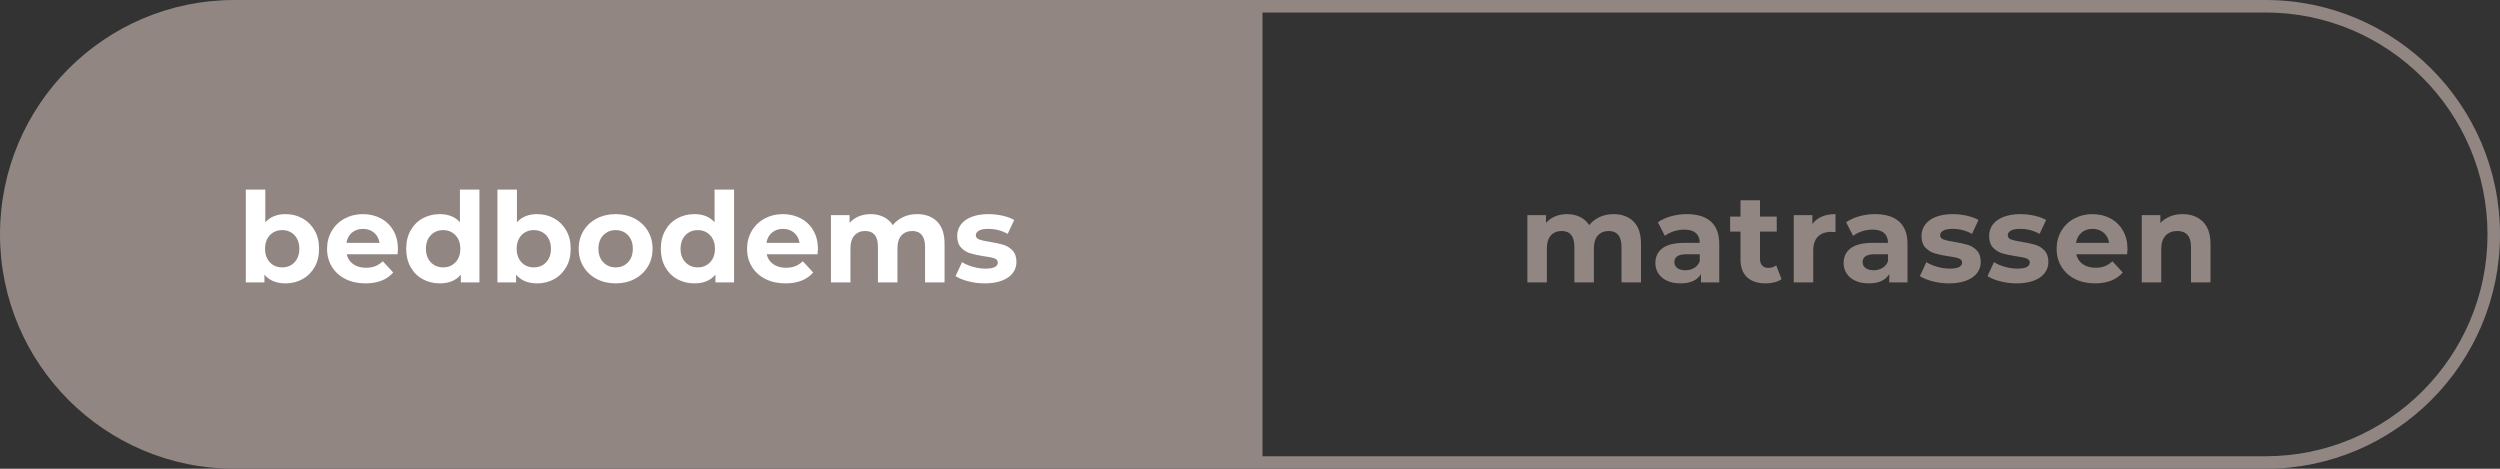 <?xml version="1.0" encoding="utf-8"?>
<!-- Generator: Adobe Illustrator 24.3.0, SVG Export Plug-In . SVG Version: 6.00 Build 0)  -->
<svg version="1.1" id="Laag_1" xmlns="http://www.w3.org/2000/svg" xmlns:xlink="http://www.w3.org/1999/xlink" x="0px" y="0px"
	 width="400px" height="75px" viewBox="0 0 400 75" style="enable-background:new 0 0 400 75;" xml:space="preserve">
<rect x="0" y="0" width="400" height="75" fill="#333333" stroke="none"/>
<style type="text/css">
	.st0{fill:#918682;}
	.st1{fill:#FFFFFF;}
</style>
<path class="st0" d="M37.5,0C16.79,0,0,16.79,0,37.5S16.79,75,37.5,75H200V0H37.5z"/>
<path class="st0" d="M362.5,75H200V0h162.5C383.18,0,400,16.82,400,37.5S383.18,75,362.5,75z M202,73h160.5
	c19.58,0,35.5-15.92,35.5-35.5C398,17.93,382.08,2,362.5,2H202V73z"/>
<path class="st1" d="M157.55,45.34c1.05,0,1.96-0.14,2.73-0.43c0.77-0.29,1.35-0.69,1.75-1.21c0.4-0.52,0.6-1.11,0.6-1.78
	c0-0.79-0.21-1.4-0.62-1.84c-0.41-0.44-0.9-0.74-1.46-0.91s-1.28-0.32-2.16-0.47c-0.79-0.12-1.36-0.25-1.72-0.38
	c-0.36-0.13-0.54-0.37-0.54-0.7c0-0.29,0.17-0.53,0.5-0.72c0.33-0.19,0.83-0.28,1.5-0.28c1.12,0,2.15,0.27,3.1,0.8l1.04-2.22
	c-0.49-0.29-1.12-0.52-1.87-0.69c-0.75-0.17-1.51-0.25-2.27-0.25c-1.03,0-1.92,0.15-2.67,0.44c-0.75,0.29-1.33,0.7-1.72,1.23
	c-0.39,0.53-0.59,1.13-0.59,1.81c0,0.81,0.21,1.44,0.63,1.88c0.42,0.44,0.92,0.75,1.49,0.92c0.57,0.17,1.3,0.33,2.18,0.46
	c0.75,0.09,1.3,0.21,1.66,0.34c0.36,0.13,0.54,0.35,0.54,0.66c0,0.65-0.66,0.98-1.98,0.98c-0.65,0-1.32-0.1-2-0.29
	c-0.68-0.19-1.26-0.44-1.74-0.75l-1.04,2.24c0.51,0.33,1.19,0.61,2.04,0.83C155.78,45.23,156.66,45.34,157.55,45.34 M146.73,34.26
	c-0.8,0-1.54,0.15-2.21,0.46c-0.67,0.31-1.23,0.74-1.67,1.3c-0.37-0.57-0.87-1.01-1.48-1.31c-0.61-0.3-1.3-0.45-2.06-0.45
	c-0.69,0-1.33,0.12-1.91,0.36c-0.58,0.24-1.07,0.59-1.47,1.04v-1.24h-2.98v10.76h3.12v-5.4c0-0.93,0.21-1.64,0.64-2.11
	c0.43-0.47,1-0.71,1.72-0.71c1.36,0,2.04,0.85,2.04,2.54v5.68h3.12v-5.4c0-0.93,0.21-1.64,0.64-2.11c0.43-0.47,1.01-0.71,1.74-0.71
	c0.65,0,1.16,0.21,1.51,0.63c0.35,0.42,0.53,1.06,0.53,1.91v5.68h3.12v-6.16c0-1.59-0.4-2.78-1.19-3.57
	C149.15,34.66,148.08,34.26,146.73,34.26 M125.29,36.62c0.69,0,1.28,0.2,1.76,0.61c0.48,0.41,0.77,0.95,0.88,1.63h-5.3
	c0.11-0.69,0.4-1.24,0.88-1.64C123.99,36.82,124.58,36.62,125.29,36.62 M130.87,39.84c0-1.12-0.24-2.1-0.73-2.95
	c-0.49-0.85-1.16-1.5-2.01-1.95c-0.85-0.45-1.81-0.68-2.86-0.68c-1.08,0-2.06,0.24-2.93,0.71c-0.87,0.47-1.56,1.13-2.06,1.98
	s-0.75,1.8-0.75,2.85c0,1.07,0.25,2.02,0.76,2.86c0.51,0.84,1.23,1.5,2.16,1.97c0.93,0.47,2.01,0.71,3.22,0.71
	c1.95,0,3.43-0.58,4.44-1.74l-1.66-1.8c-0.37,0.36-0.78,0.62-1.21,0.79c-0.43,0.17-0.93,0.25-1.49,0.25c-0.81,0-1.49-0.19-2.04-0.58
	c-0.55-0.39-0.89-0.91-1.04-1.58h8.14C130.85,40.16,130.87,39.88,130.87,39.84 M111.65,42.78c-0.8,0-1.46-0.27-1.98-0.81
	c-0.52-0.54-0.78-1.26-0.78-2.17c0-0.91,0.26-1.63,0.78-2.17s1.18-0.81,1.98-0.81c0.79,0,1.44,0.27,1.96,0.81s0.78,1.26,0.78,2.17
	c0,0.91-0.26,1.63-0.78,2.17C113.09,42.51,112.44,42.78,111.65,42.78 M114.33,30.34v5.22c-0.77-0.87-1.85-1.3-3.22-1.3
	c-1.01,0-1.93,0.23-2.75,0.68c-0.82,0.45-1.46,1.1-1.93,1.94c-0.47,0.84-0.7,1.81-0.7,2.92c0,1.11,0.23,2.08,0.7,2.92
	c0.47,0.84,1.11,1.49,1.93,1.94c0.82,0.45,1.74,0.68,2.75,0.68c1.47,0,2.59-0.47,3.36-1.4v1.24h2.98V30.34H114.33z M98.51,42.78
	c-0.8,0-1.46-0.27-1.98-0.81c-0.52-0.54-0.78-1.26-0.78-2.17c0-0.91,0.26-1.63,0.78-2.17s1.18-0.81,1.98-0.81s1.46,0.27,1.97,0.81
	s0.77,1.26,0.77,2.17c0,0.91-0.26,1.63-0.77,2.17C99.97,42.51,99.31,42.78,98.51,42.78 M98.51,45.34c1.13,0,2.15-0.24,3.04-0.71
	c0.89-0.47,1.59-1.13,2.1-1.97c0.51-0.84,0.76-1.79,0.76-2.86c0-1.07-0.25-2.02-0.76-2.86c-0.51-0.84-1.21-1.5-2.1-1.97
	c-0.89-0.47-1.91-0.71-3.04-0.71s-2.15,0.24-3.05,0.71c-0.9,0.47-1.6,1.13-2.11,1.97c-0.51,0.84-0.76,1.79-0.76,2.86
	c0,1.07,0.25,2.02,0.76,2.86c0.51,0.84,1.21,1.5,2.11,1.97C96.36,45.1,97.38,45.34,98.51,45.34 M85.41,42.78
	c-0.8,0-1.46-0.27-1.97-0.81c-0.51-0.54-0.77-1.26-0.77-2.17c0-0.91,0.26-1.63,0.77-2.17c0.51-0.54,1.17-0.81,1.97-0.81
	c0.8,0,1.46,0.27,1.97,0.81c0.51,0.54,0.77,1.26,0.77,2.17c0,0.91-0.26,1.63-0.77,2.17C86.87,42.51,86.21,42.78,85.41,42.78
	 M85.95,34.26c-1.37,0-2.45,0.43-3.24,1.3v-5.22h-3.12v14.84h2.98v-1.24c0.77,0.93,1.9,1.4,3.38,1.4c1,0,1.91-0.23,2.73-0.69
	c0.82-0.46,1.46-1.11,1.93-1.94c0.47-0.83,0.7-1.8,0.7-2.91c0-1.11-0.23-2.08-0.7-2.91c-0.47-0.83-1.11-1.48-1.93-1.94
	C87.86,34.49,86.95,34.26,85.95,34.26 M70.91,42.78c-0.8,0-1.46-0.27-1.98-0.81c-0.52-0.54-0.78-1.26-0.78-2.17
	c0-0.91,0.26-1.63,0.78-2.17c0.52-0.54,1.18-0.81,1.98-0.81c0.79,0,1.44,0.27,1.96,0.81c0.52,0.54,0.78,1.26,0.78,2.17
	c0,0.91-0.26,1.63-0.78,2.17C72.35,42.51,71.7,42.78,70.91,42.78 M73.59,30.34v5.22c-0.77-0.87-1.85-1.3-3.22-1.3
	c-1.01,0-1.93,0.23-2.75,0.68c-0.82,0.45-1.46,1.1-1.93,1.94c-0.47,0.84-0.7,1.81-0.7,2.92c0,1.11,0.23,2.08,0.7,2.92
	c0.47,0.84,1.11,1.49,1.93,1.94c0.82,0.45,1.74,0.68,2.75,0.68c1.47,0,2.59-0.47,3.36-1.4v1.24h2.98V30.34H73.59z M58.09,36.62
	c0.69,0,1.28,0.2,1.76,0.61c0.48,0.41,0.77,0.95,0.88,1.63h-5.3c0.11-0.69,0.4-1.24,0.88-1.64C56.79,36.82,57.38,36.62,58.09,36.62
	 M63.67,39.84c0-1.12-0.24-2.1-0.73-2.95c-0.49-0.85-1.16-1.5-2.01-1.95c-0.85-0.45-1.81-0.68-2.86-0.68
	c-1.08,0-2.06,0.24-2.93,0.71c-0.87,0.47-1.56,1.13-2.06,1.98s-0.75,1.8-0.75,2.85c0,1.07,0.25,2.02,0.76,2.86
	c0.51,0.84,1.23,1.5,2.16,1.97c0.93,0.47,2.01,0.71,3.22,0.71c1.95,0,3.43-0.58,4.44-1.74l-1.66-1.8c-0.37,0.36-0.78,0.62-1.21,0.79
	c-0.43,0.17-0.93,0.25-1.49,0.25c-0.81,0-1.49-0.19-2.04-0.58c-0.55-0.39-0.89-0.91-1.04-1.58h8.14
	C63.65,40.16,63.67,39.88,63.67,39.84 M45.15,42.78c-0.8,0-1.46-0.27-1.97-0.81c-0.51-0.54-0.77-1.26-0.77-2.17
	c0-0.91,0.26-1.63,0.77-2.17s1.17-0.81,1.97-0.81c0.8,0,1.46,0.27,1.97,0.81c0.51,0.54,0.77,1.26,0.77,2.17
	c0,0.91-0.26,1.63-0.77,2.17C46.61,42.51,45.95,42.78,45.15,42.78 M45.69,34.26c-1.37,0-2.45,0.43-3.24,1.3v-5.22h-3.12v14.84h2.98
	v-1.24c0.77,0.93,1.9,1.4,3.38,1.4c1,0,1.91-0.23,2.73-0.69c0.82-0.46,1.46-1.11,1.93-1.94s0.7-1.8,0.7-2.91
	c0-1.11-0.23-2.08-0.7-2.91s-1.11-1.48-1.93-1.94S46.69,34.26,45.69,34.26"/>
<path class="st0" d="M349.22,34.26c-0.73,0-1.41,0.12-2.02,0.37c-0.61,0.25-1.13,0.6-1.54,1.05v-1.26h-2.98v10.76h3.12v-5.32
	c0-0.96,0.23-1.68,0.7-2.17c0.47-0.49,1.09-0.73,1.88-0.73c0.71,0,1.25,0.21,1.62,0.63s0.56,1.06,0.56,1.91v5.68h3.12v-6.16
	c0-1.57-0.41-2.76-1.23-3.56C351.63,34.66,350.55,34.26,349.22,34.26 M334.82,36.62c0.69,0,1.28,0.2,1.76,0.61
	c0.48,0.41,0.77,0.95,0.88,1.63h-5.3c0.11-0.69,0.4-1.24,0.88-1.64C333.52,36.82,334.11,36.62,334.82,36.62 M340.4,39.84
	c0-1.12-0.24-2.1-0.73-2.95s-1.16-1.5-2.01-1.95c-0.85-0.45-1.81-0.68-2.86-0.68c-1.08,0-2.06,0.24-2.93,0.71
	c-0.87,0.47-1.56,1.13-2.06,1.98s-0.75,1.8-0.75,2.85c0,1.07,0.25,2.02,0.76,2.86c0.51,0.84,1.23,1.5,2.16,1.97
	c0.93,0.47,2.01,0.71,3.22,0.71c1.95,0,3.43-0.58,4.44-1.74l-1.66-1.8c-0.37,0.36-0.78,0.62-1.21,0.79
	c-0.43,0.17-0.93,0.25-1.49,0.25c-0.81,0-1.49-0.19-2.04-0.58c-0.55-0.39-0.89-0.91-1.04-1.58h8.14
	C340.38,40.16,340.4,39.88,340.4,39.84 M322.66,45.34c1.05,0,1.96-0.14,2.73-0.43c0.77-0.29,1.35-0.69,1.75-1.21
	c0.4-0.52,0.6-1.11,0.6-1.78c0-0.79-0.21-1.4-0.62-1.84c-0.41-0.44-0.9-0.74-1.46-0.91s-1.28-0.32-2.16-0.47
	c-0.79-0.12-1.36-0.25-1.72-0.38c-0.36-0.13-0.54-0.37-0.54-0.7c0-0.29,0.17-0.53,0.5-0.72c0.33-0.19,0.83-0.28,1.5-0.28
	c1.12,0,2.15,0.27,3.1,0.8l1.04-2.22c-0.49-0.29-1.12-0.52-1.87-0.69c-0.75-0.17-1.51-0.25-2.27-0.25c-1.03,0-1.92,0.15-2.67,0.44
	c-0.75,0.29-1.33,0.7-1.72,1.23c-0.39,0.53-0.59,1.13-0.59,1.81c0,0.81,0.21,1.44,0.63,1.88c0.42,0.44,0.92,0.75,1.49,0.92
	c0.57,0.17,1.3,0.33,2.18,0.46c0.75,0.09,1.3,0.21,1.66,0.34c0.36,0.13,0.54,0.35,0.54,0.66c0,0.65-0.66,0.98-1.98,0.98
	c-0.65,0-1.32-0.1-2-0.29c-0.68-0.19-1.26-0.44-1.74-0.75L318,44.18c0.51,0.33,1.19,0.61,2.04,0.83
	C320.89,45.23,321.77,45.34,322.66,45.34 M311.84,45.34c1.05,0,1.96-0.14,2.73-0.43c0.77-0.29,1.35-0.69,1.75-1.21
	c0.4-0.52,0.6-1.11,0.6-1.78c0-0.79-0.21-1.4-0.62-1.84c-0.41-0.44-0.9-0.74-1.46-0.91s-1.28-0.32-2.16-0.47
	c-0.79-0.12-1.36-0.25-1.72-0.38c-0.36-0.13-0.54-0.37-0.54-0.7c0-0.29,0.17-0.53,0.5-0.72c0.33-0.19,0.83-0.28,1.5-0.28
	c1.12,0,2.15,0.27,3.1,0.8l1.04-2.22c-0.49-0.29-1.12-0.52-1.87-0.69c-0.75-0.17-1.51-0.25-2.27-0.25c-1.03,0-1.92,0.15-2.67,0.44
	c-0.75,0.29-1.33,0.7-1.72,1.23c-0.39,0.53-0.59,1.13-0.59,1.81c0,0.81,0.21,1.44,0.63,1.88c0.42,0.44,0.92,0.75,1.49,0.92
	c0.57,0.17,1.3,0.33,2.18,0.46c0.75,0.09,1.3,0.21,1.66,0.34c0.36,0.13,0.54,0.35,0.54,0.66c0,0.65-0.66,0.98-1.98,0.98
	c-0.65,0-1.32-0.1-2-0.29c-0.68-0.19-1.26-0.44-1.74-0.75l-1.04,2.24c0.51,0.33,1.19,0.61,2.04,0.83
	C310.07,45.23,310.95,45.34,311.84,45.34 M299.78,43.24c-0.55,0-0.98-0.12-1.29-0.35c-0.31-0.23-0.47-0.55-0.47-0.95
	c0-0.84,0.64-1.26,1.92-1.26h2.14v1.1c-0.17,0.48-0.47,0.84-0.88,1.09C300.79,43.12,300.31,43.24,299.78,43.24 M300.02,34.26
	c-0.87,0-1.71,0.11-2.53,0.34s-1.52,0.55-2.11,0.96l1.12,2.18c0.39-0.31,0.86-0.55,1.41-0.73c0.55-0.18,1.12-0.27,1.69-0.27
	c0.83,0,1.45,0.18,1.86,0.55c0.41,0.37,0.62,0.89,0.62,1.57h-2.48c-1.57,0-2.74,0.29-3.49,0.86c-0.75,0.57-1.13,1.36-1.13,2.36
	c0,0.63,0.16,1.19,0.48,1.68c0.32,0.49,0.78,0.88,1.39,1.16c0.61,0.28,1.32,0.42,2.15,0.42c1.6,0,2.69-0.5,3.28-1.5v1.34h2.92v-6.14
	c0-1.6-0.45-2.8-1.34-3.59C302.97,34.66,301.69,34.26,300.02,34.26 M289.98,35.84v-1.42H287v10.76h3.12V40.1
	c0-1,0.25-1.75,0.76-2.25c0.51-0.5,1.21-0.75,2.1-0.75c0.12,0,0.35,0.01,0.7,0.04v-2.88c-0.83,0-1.56,0.13-2.19,0.4
	C290.86,34.93,290.35,35.32,289.98,35.84 M284.2,42.46c-0.35,0.27-0.77,0.4-1.26,0.4c-0.43,0-0.76-0.12-0.99-0.37
	c-0.23-0.25-0.35-0.6-0.35-1.05v-4.38h2.68v-2.4h-2.68v-2.62h-3.12v2.62h-1.66v2.4h1.66v4.42c0,1.27,0.35,2.23,1.05,2.88
	c0.7,0.65,1.69,0.98,2.97,0.98c0.49,0,0.96-0.06,1.41-0.17c0.45-0.11,0.82-0.28,1.13-0.51L284.2,42.46z M269.66,43.24
	c-0.55,0-0.98-0.12-1.29-0.35c-0.31-0.23-0.47-0.55-0.47-0.95c0-0.84,0.64-1.26,1.92-1.26h2.14v1.1c-0.17,0.48-0.47,0.84-0.88,1.09
	C270.67,43.12,270.19,43.24,269.66,43.24 M269.9,34.26c-0.87,0-1.71,0.11-2.53,0.34s-1.52,0.55-2.11,0.96l1.12,2.18
	c0.39-0.31,0.86-0.55,1.41-0.73c0.55-0.18,1.12-0.27,1.69-0.27c0.83,0,1.45,0.18,1.86,0.55c0.41,0.37,0.62,0.89,0.62,1.57h-2.48
	c-1.57,0-2.74,0.29-3.49,0.86c-0.75,0.57-1.13,1.36-1.13,2.36c0,0.63,0.16,1.19,0.48,1.68c0.32,0.49,0.78,0.88,1.39,1.16
	c0.61,0.28,1.32,0.42,2.15,0.42c1.6,0,2.69-0.5,3.28-1.5v1.34h2.92v-6.14c0-1.6-0.45-2.8-1.34-3.59
	C272.85,34.66,271.57,34.26,269.9,34.26 M258.16,34.26c-0.8,0-1.54,0.15-2.21,0.46s-1.23,0.74-1.67,1.3
	c-0.37-0.57-0.87-1.01-1.48-1.31c-0.61-0.3-1.3-0.45-2.06-0.45c-0.69,0-1.33,0.12-1.91,0.36c-0.58,0.24-1.07,0.59-1.47,1.04v-1.24
	h-2.98v10.76h3.12v-5.4c0-0.93,0.21-1.64,0.64-2.11s1-0.71,1.72-0.71c1.36,0,2.04,0.85,2.04,2.54v5.68h3.12v-5.4
	c0-0.93,0.21-1.64,0.64-2.11c0.43-0.47,1.01-0.71,1.74-0.71c0.65,0,1.16,0.21,1.51,0.63c0.35,0.42,0.53,1.06,0.53,1.91v5.68h3.12
	v-6.16c0-1.59-0.4-2.78-1.19-3.57S259.51,34.26,258.16,34.26"/>
</svg>
